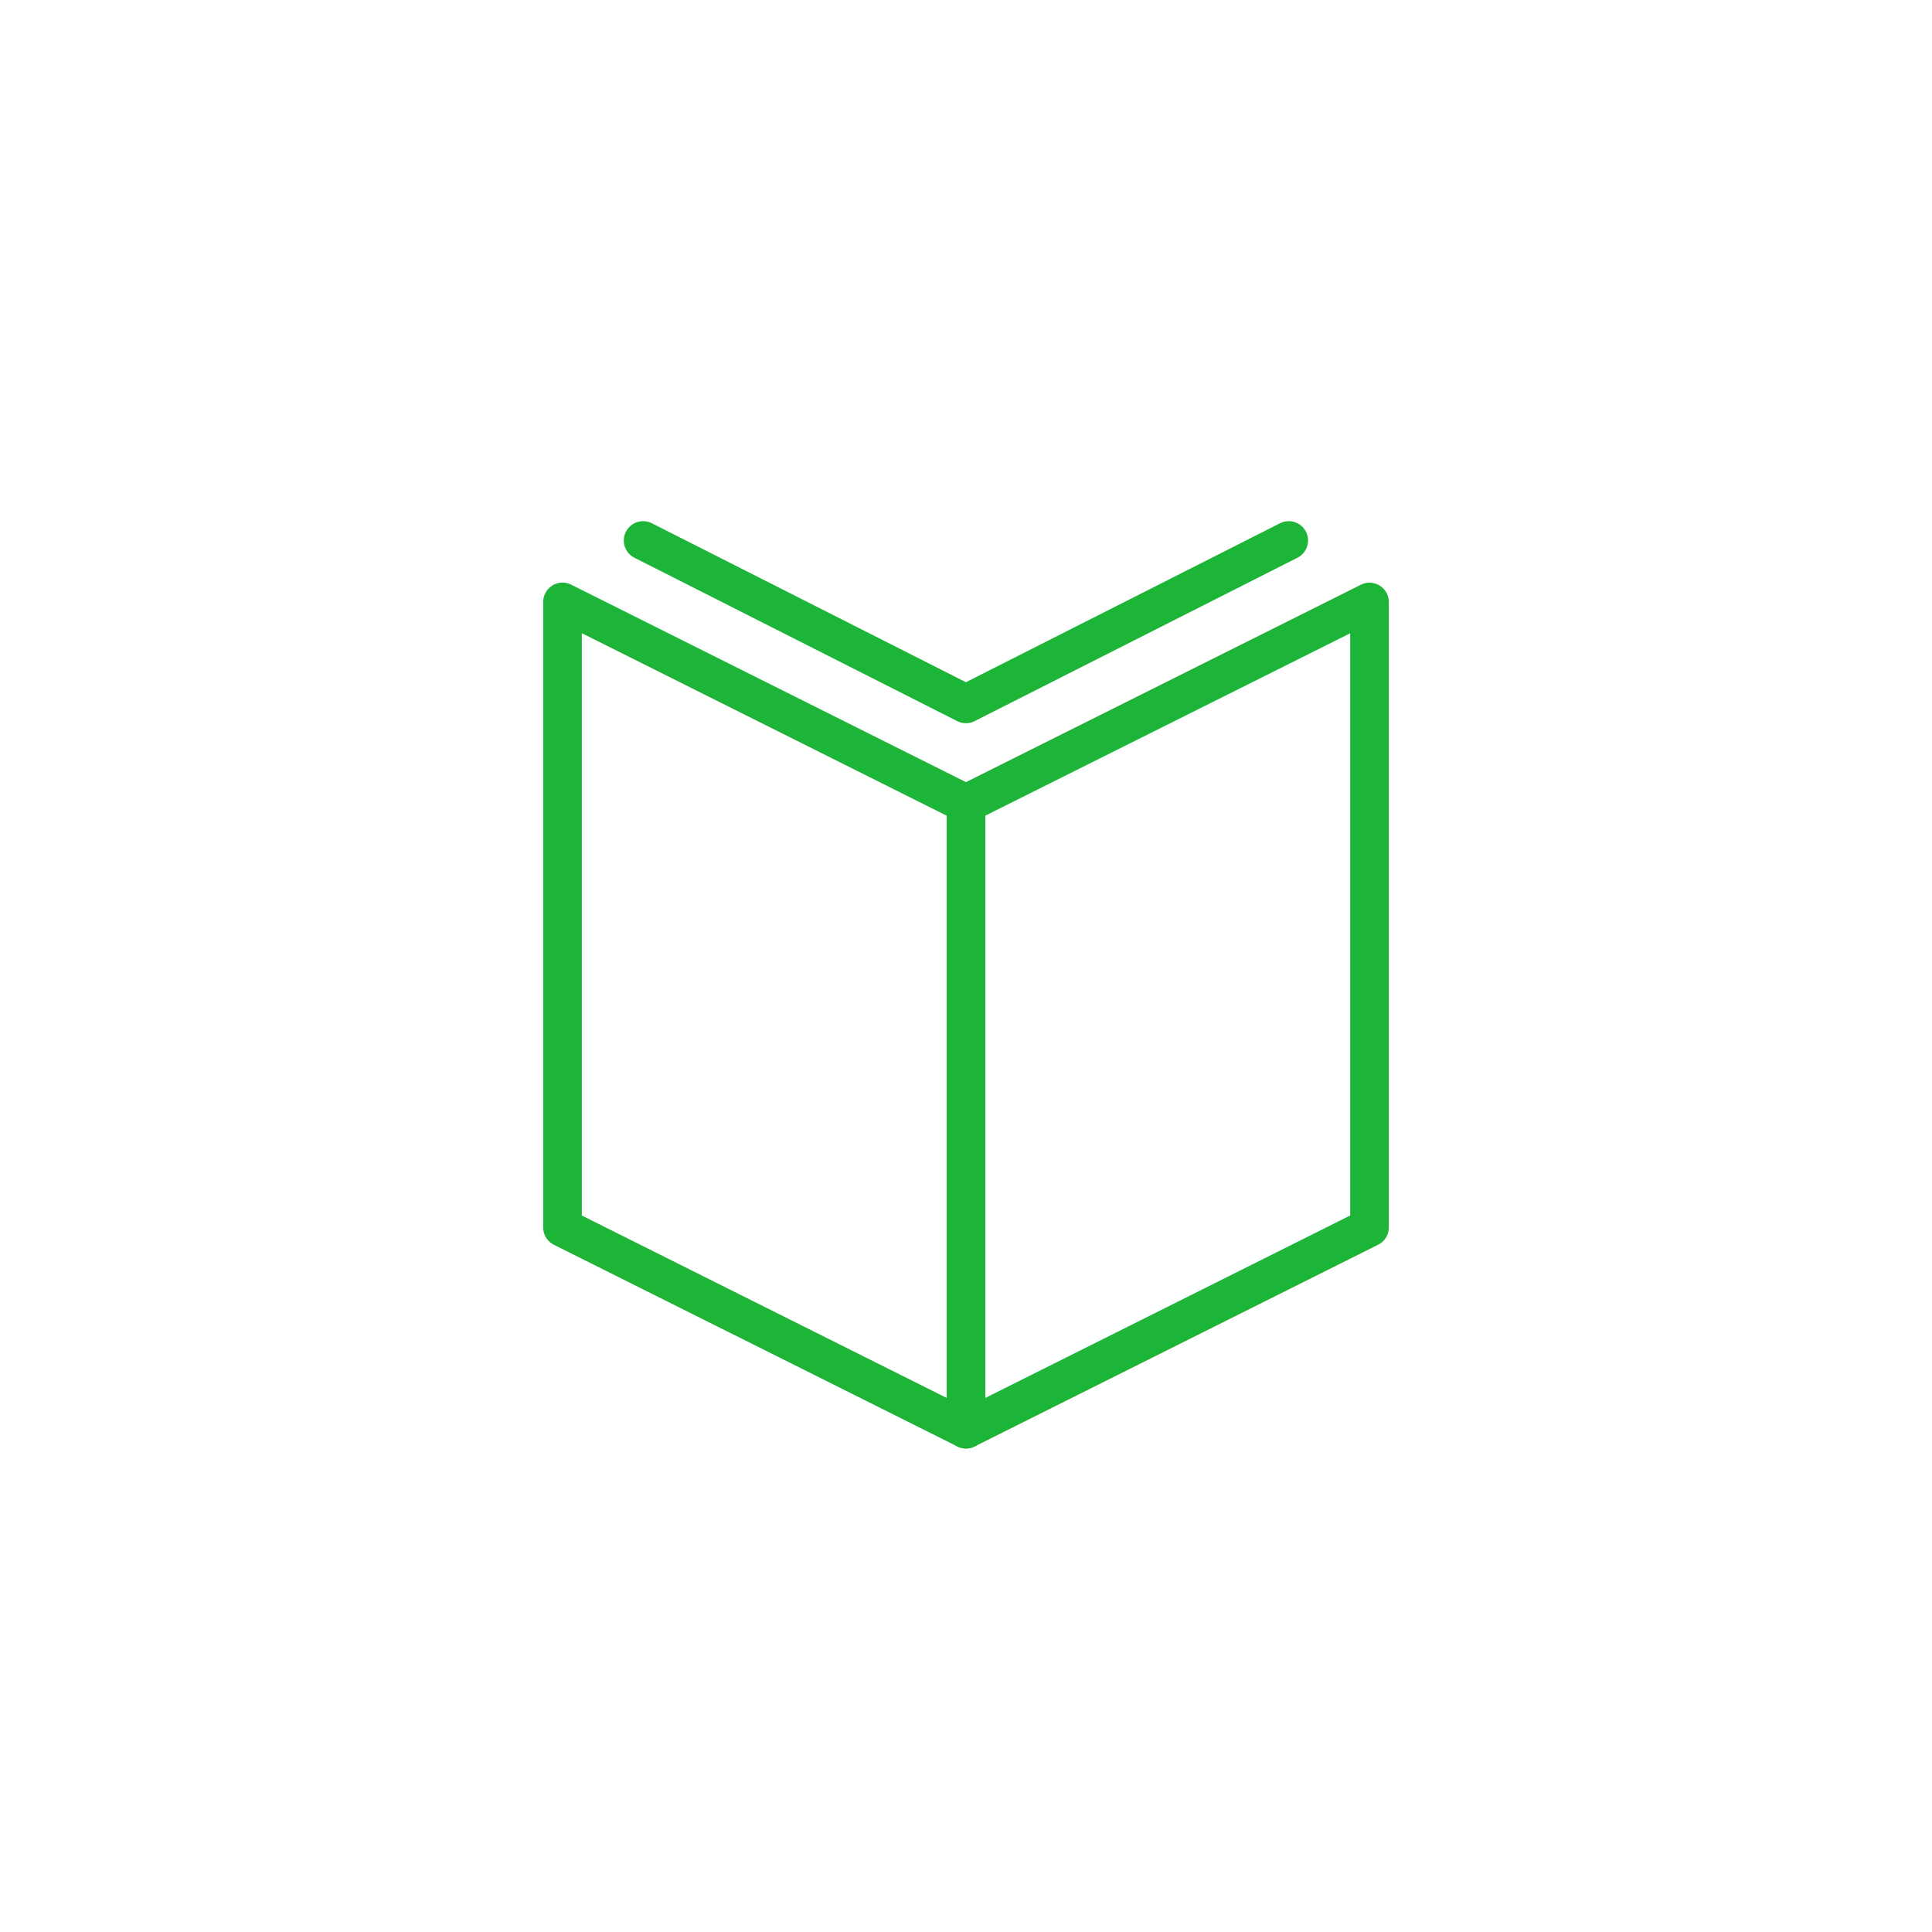 <svg viewBox="0 0 50 50" xmlns="http://www.w3.org/2000/svg" fill-rule="evenodd" clip-rule="evenodd" stroke-linecap="round" stroke-linejoin="round" stroke-miterlimit="10"><path fill="none" d="M0 0h50v50H0z"/><path d="M25 20.8l10.443-5.22v16.186L25 36.987l-10.442-5.22V15.578L25 20.801V20.8z" fill="none" stroke="#1cb538"/><path d="M33.352 13.988l-8.354 4.228-8.354-4.228M25 20.8v16.188" fill="none" stroke="#1cb538"/></svg>